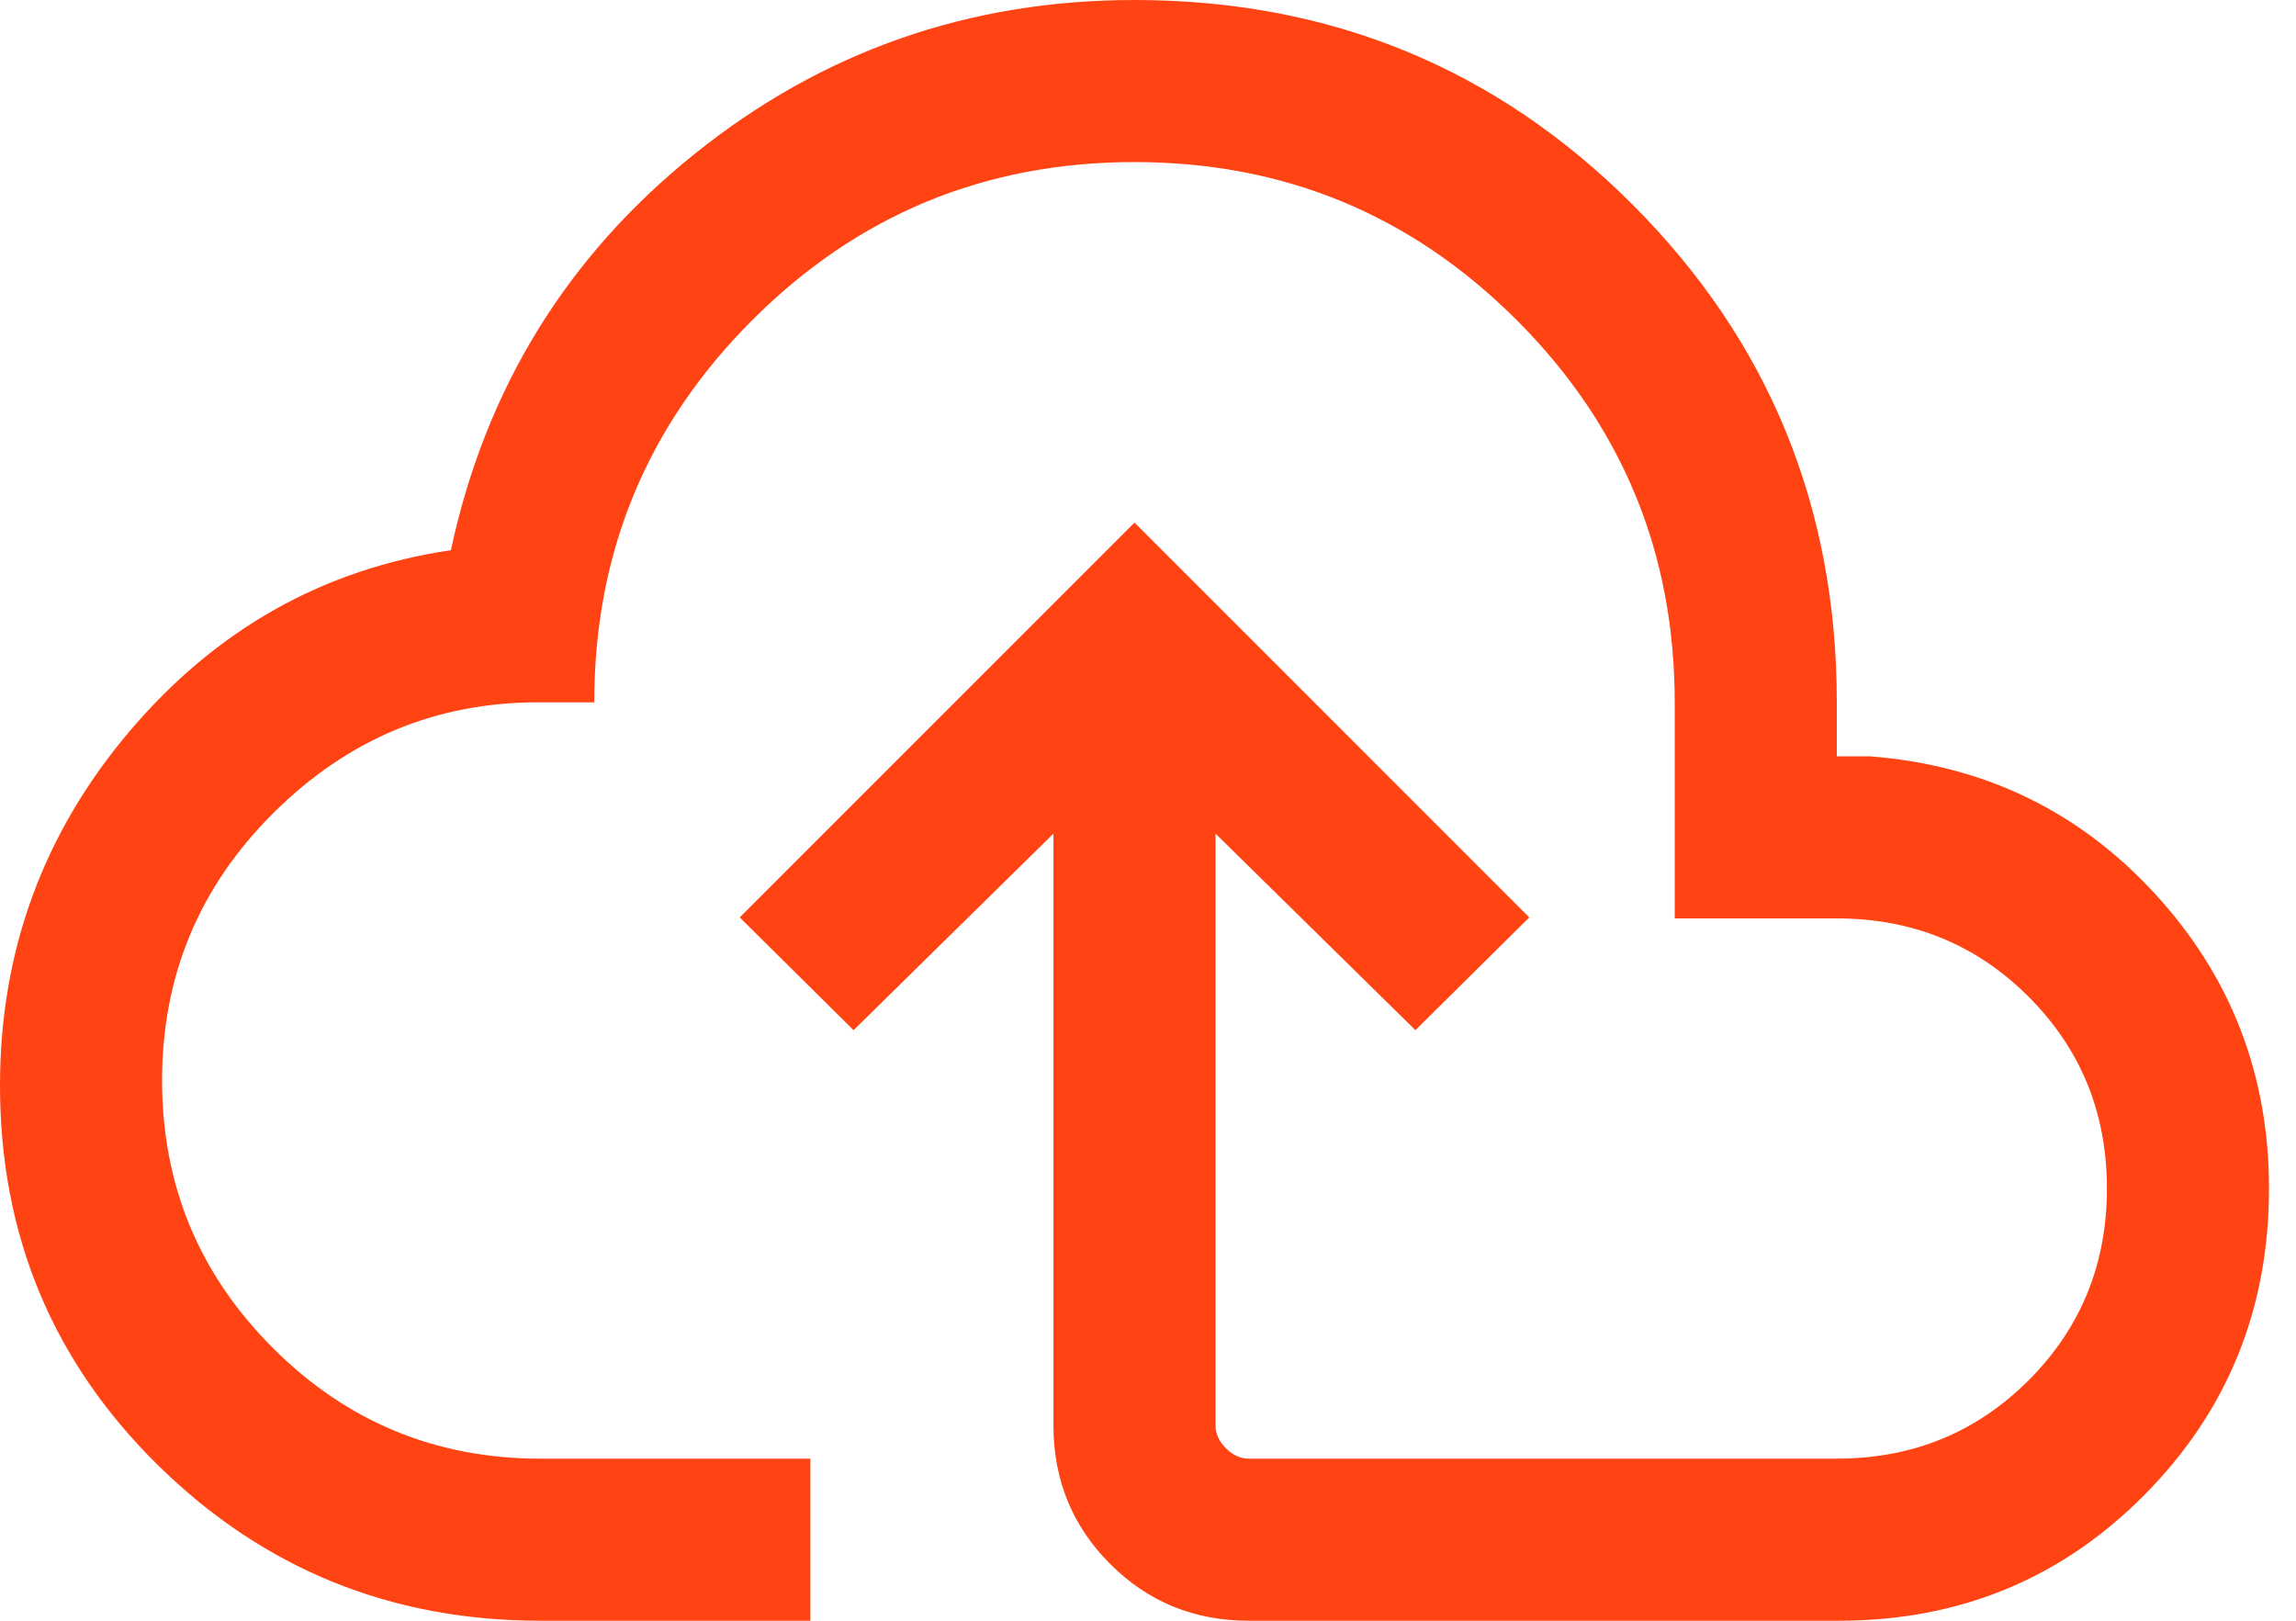 <svg width="68" height="48" viewBox="0 0 68 48" fill="none" xmlns="http://www.w3.org/2000/svg">
<path d="M16 48C11.578 48 7.805 46.466 4.683 43.398C1.561 40.329 0 36.58 0 32.148C0 28.172 1.279 24.676 3.837 21.658C6.395 18.641 9.567 16.853 13.354 16.295C14.379 11.512 16.785 7.6 20.57 4.56C24.354 1.52 28.698 0 33.6 0C39.394 0 44.309 2.018 48.346 6.054C52.382 10.091 54.4 15.006 54.4 20.8V22.4H55.385C58.757 22.662 61.569 24.018 63.822 26.468C66.074 28.917 67.2 31.828 67.2 35.2C67.2 38.769 65.969 41.795 63.508 44.277C61.046 46.759 58.031 48 54.462 48H36.985C35.368 48 34 47.44 32.88 46.32C31.76 45.2 31.2 43.832 31.2 42.215V24.689L25.28 30.51L21.908 27.17L33.6 15.477L45.292 27.17L41.92 30.51L36 24.689V42.215C36 42.462 36.103 42.687 36.308 42.892C36.513 43.097 36.738 43.2 36.985 43.2H54.4C56.64 43.2 58.533 42.427 60.08 40.88C61.627 39.333 62.4 37.44 62.4 35.2C62.4 32.96 61.627 31.067 60.08 29.52C58.533 27.973 56.64 27.2 54.4 27.2H49.6V20.8C49.6 16.373 48.04 12.6 44.92 9.48C41.8 6.36 38.027 4.8 33.6 4.8C29.173 4.8 25.4 6.36 22.28 9.48C19.16 12.6 17.6 16.373 17.6 20.8H15.938C12.906 20.8 10.292 21.893 8.095 24.08C5.898 26.267 4.8 28.907 4.8 32C4.8 35.093 5.893 37.733 8.08 39.92C10.267 42.107 12.907 43.2 16 43.2H24V48H16Z" fill="#FF4313"/>
</svg>
